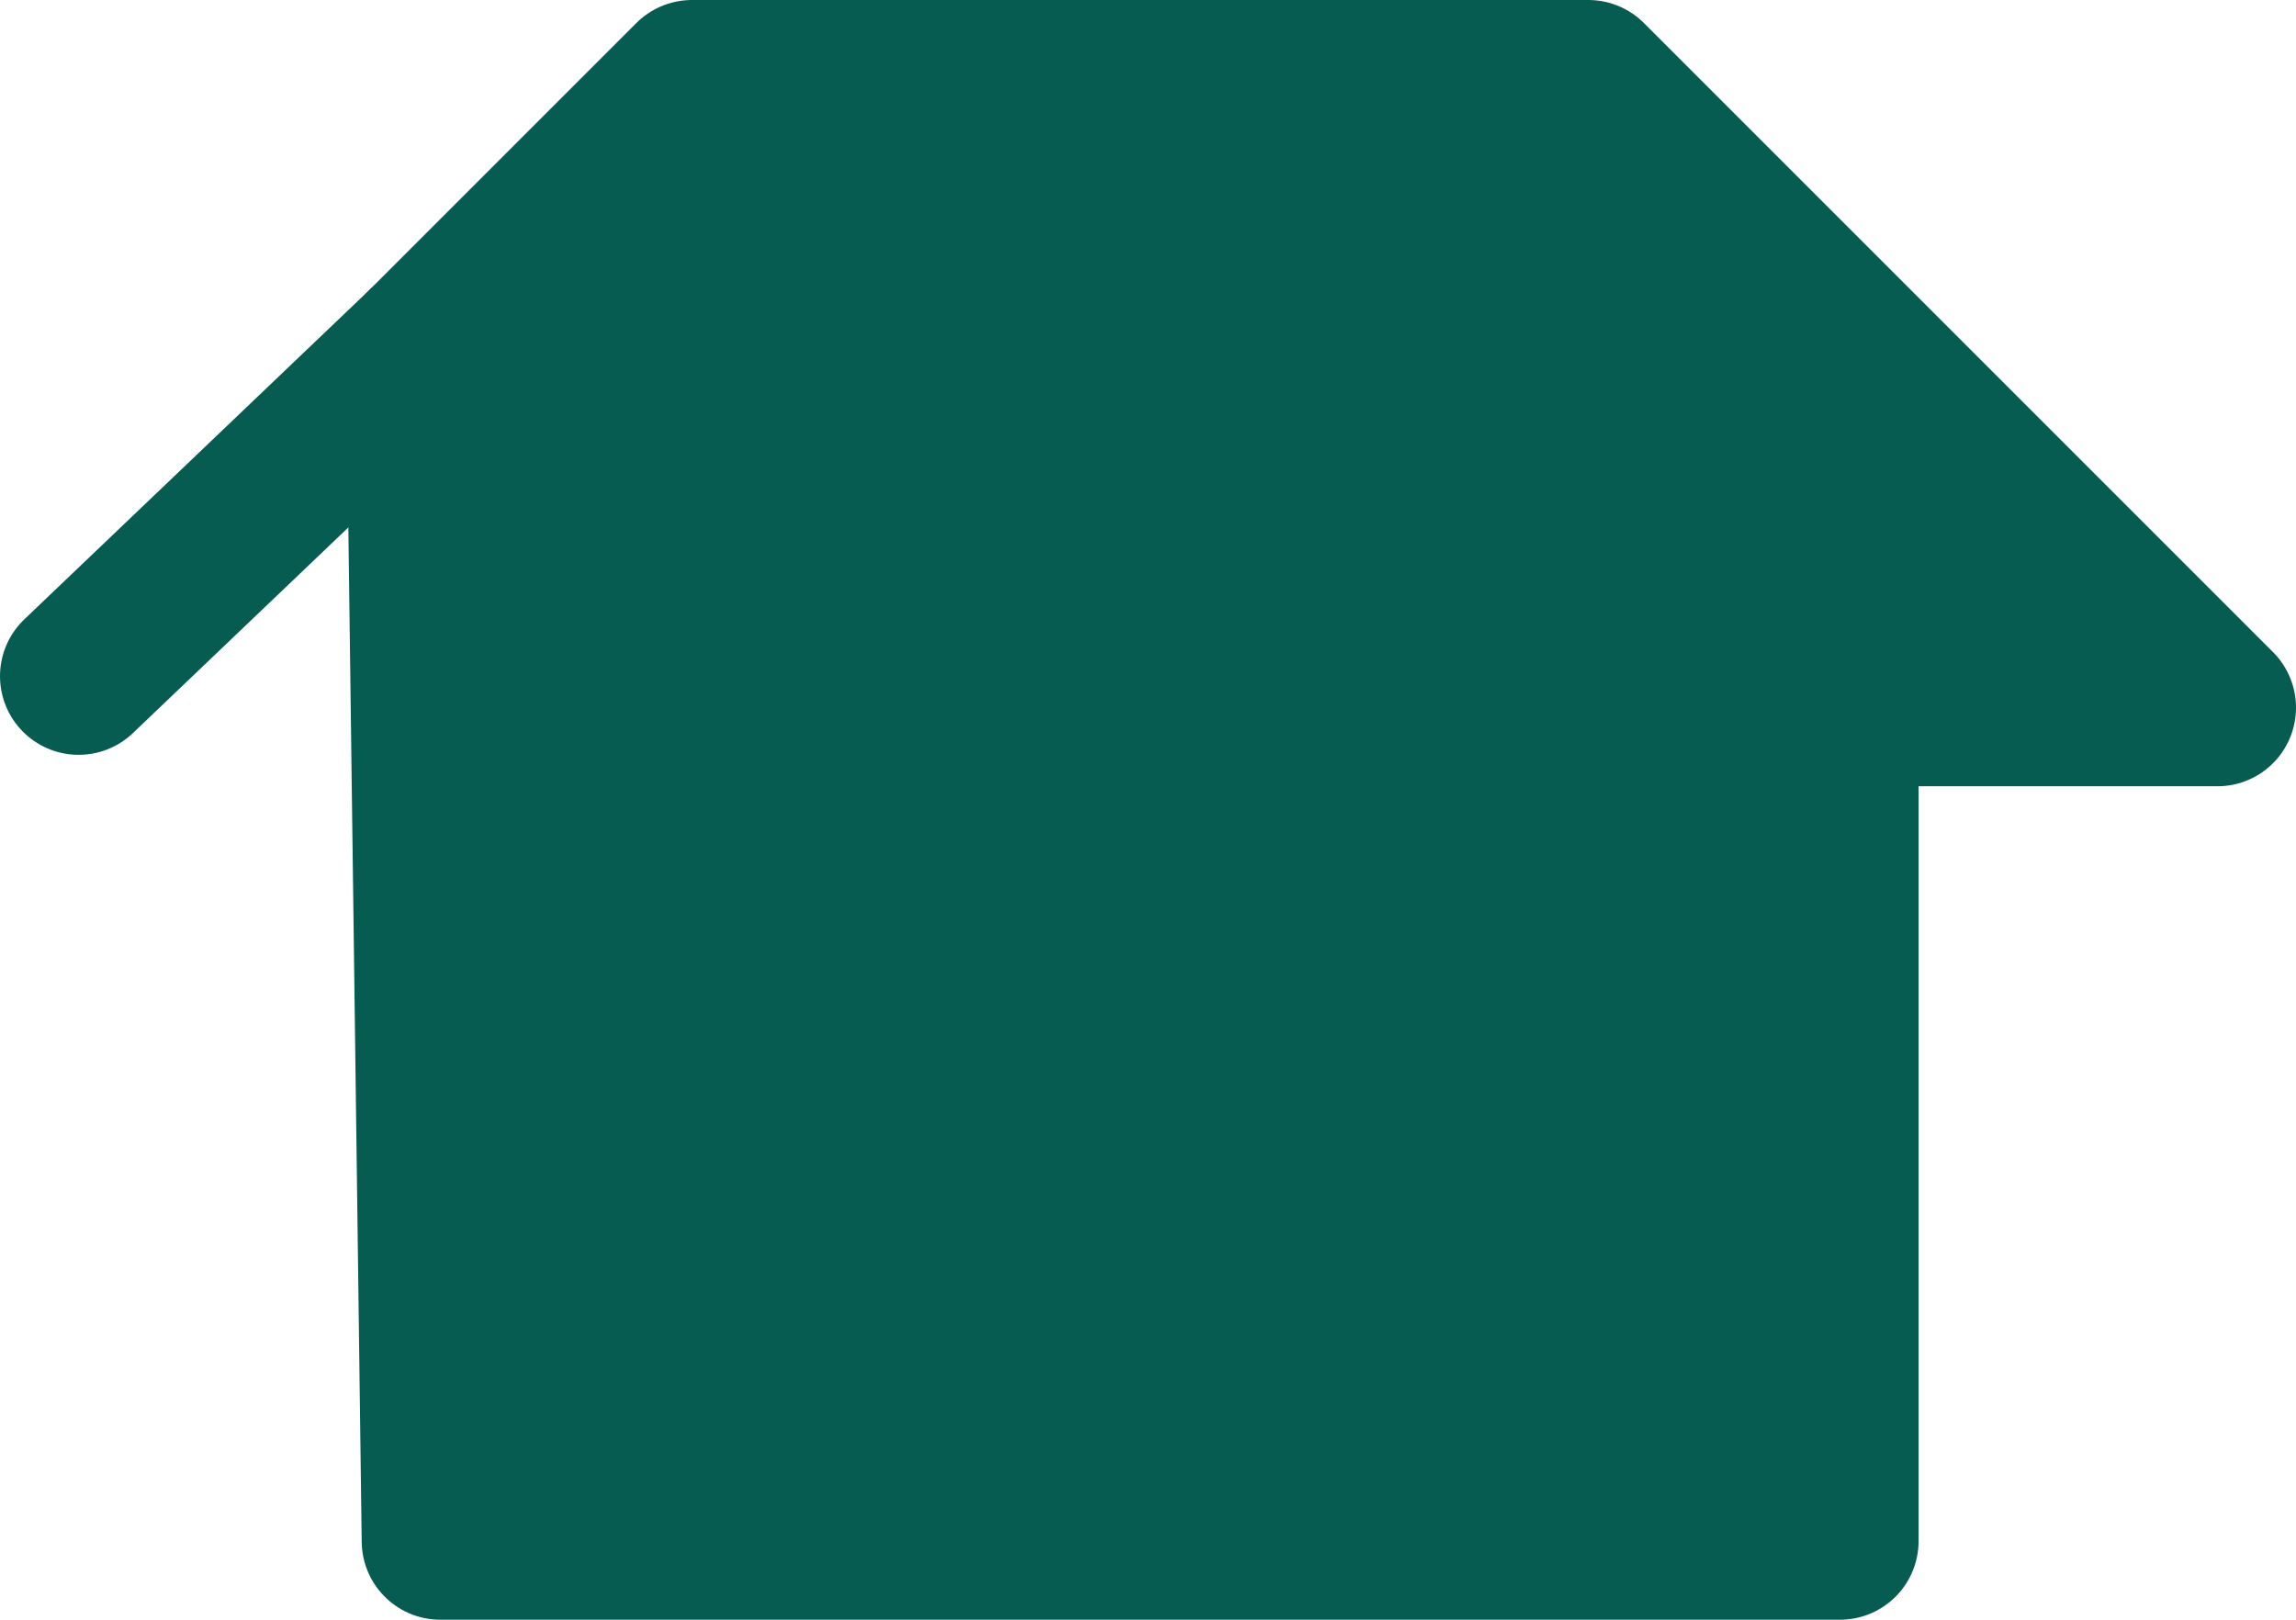 <svg id="Layer_2" data-name="Layer 2" xmlns="http://www.w3.org/2000/svg" viewBox="0 0 146 103"><defs><style>.cls-1{fill:#065c51;stroke-linejoin:round;}.cls-1,.cls-2{stroke:#065c51;stroke-linecap:round;stroke-width:10px;}.cls-2{fill:none;stroke-miterlimit:10;}</style></defs><title>home</title><polygon class="cls-1" points="44 5 101 5 141 45 117 45 117 98 28 98 27 22 44 5"/><line class="cls-2" x1="27" y1="22" x2="5" y2="43"/></svg>